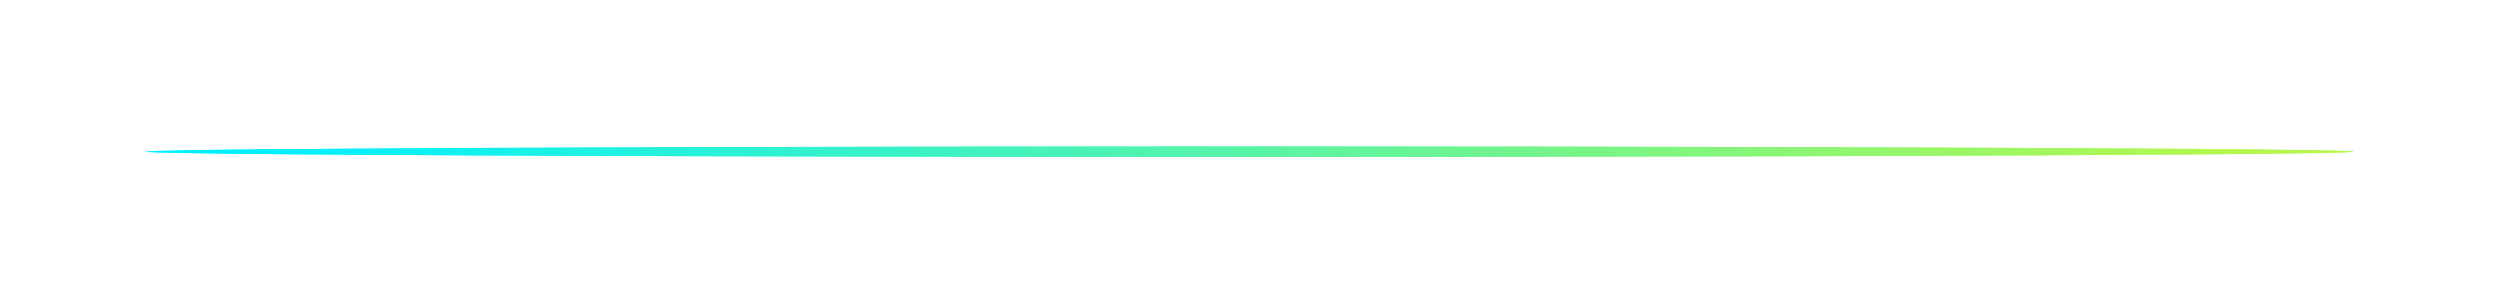 <?xml version="1.0" encoding="UTF-8"?> <svg xmlns="http://www.w3.org/2000/svg" width="239" height="29" viewBox="0 0 239 29" fill="none"> <g filter="url(#filter0_f_1115_3772)"> <ellipse cx="119.5" cy="14.5" rx="105.5" ry="0.5" fill="url(#paint0_linear_1115_3772)"></ellipse> </g> <ellipse cx="119.5" cy="14.5" rx="105.5" ry="0.5" fill="url(#paint1_linear_1115_3772)"></ellipse> <defs> <filter id="filter0_f_1115_3772" x="0" y="0" width="239" height="29" filterUnits="userSpaceOnUse" color-interpolation-filters="sRGB"> <feFlood flood-opacity="0" result="BackgroundImageFix"></feFlood> <feBlend mode="normal" in="SourceGraphic" in2="BackgroundImageFix" result="shape"></feBlend> <feGaussianBlur stdDeviation="7" result="effect1_foregroundBlur_1115_3772"></feGaussianBlur> </filter> <linearGradient id="paint0_linear_1115_3772" x1="213.37" y1="14.429" x2="53.552" y2="80.515" gradientUnits="userSpaceOnUse"> <stop stop-color="#B3F74C"></stop> <stop offset="1" stop-color="#00F0FF"></stop> </linearGradient> <linearGradient id="paint1_linear_1115_3772" x1="213.37" y1="14.429" x2="53.552" y2="80.515" gradientUnits="userSpaceOnUse"> <stop stop-color="#B3F74C"></stop> <stop offset="1" stop-color="#00F0FF"></stop> </linearGradient> </defs> </svg> 